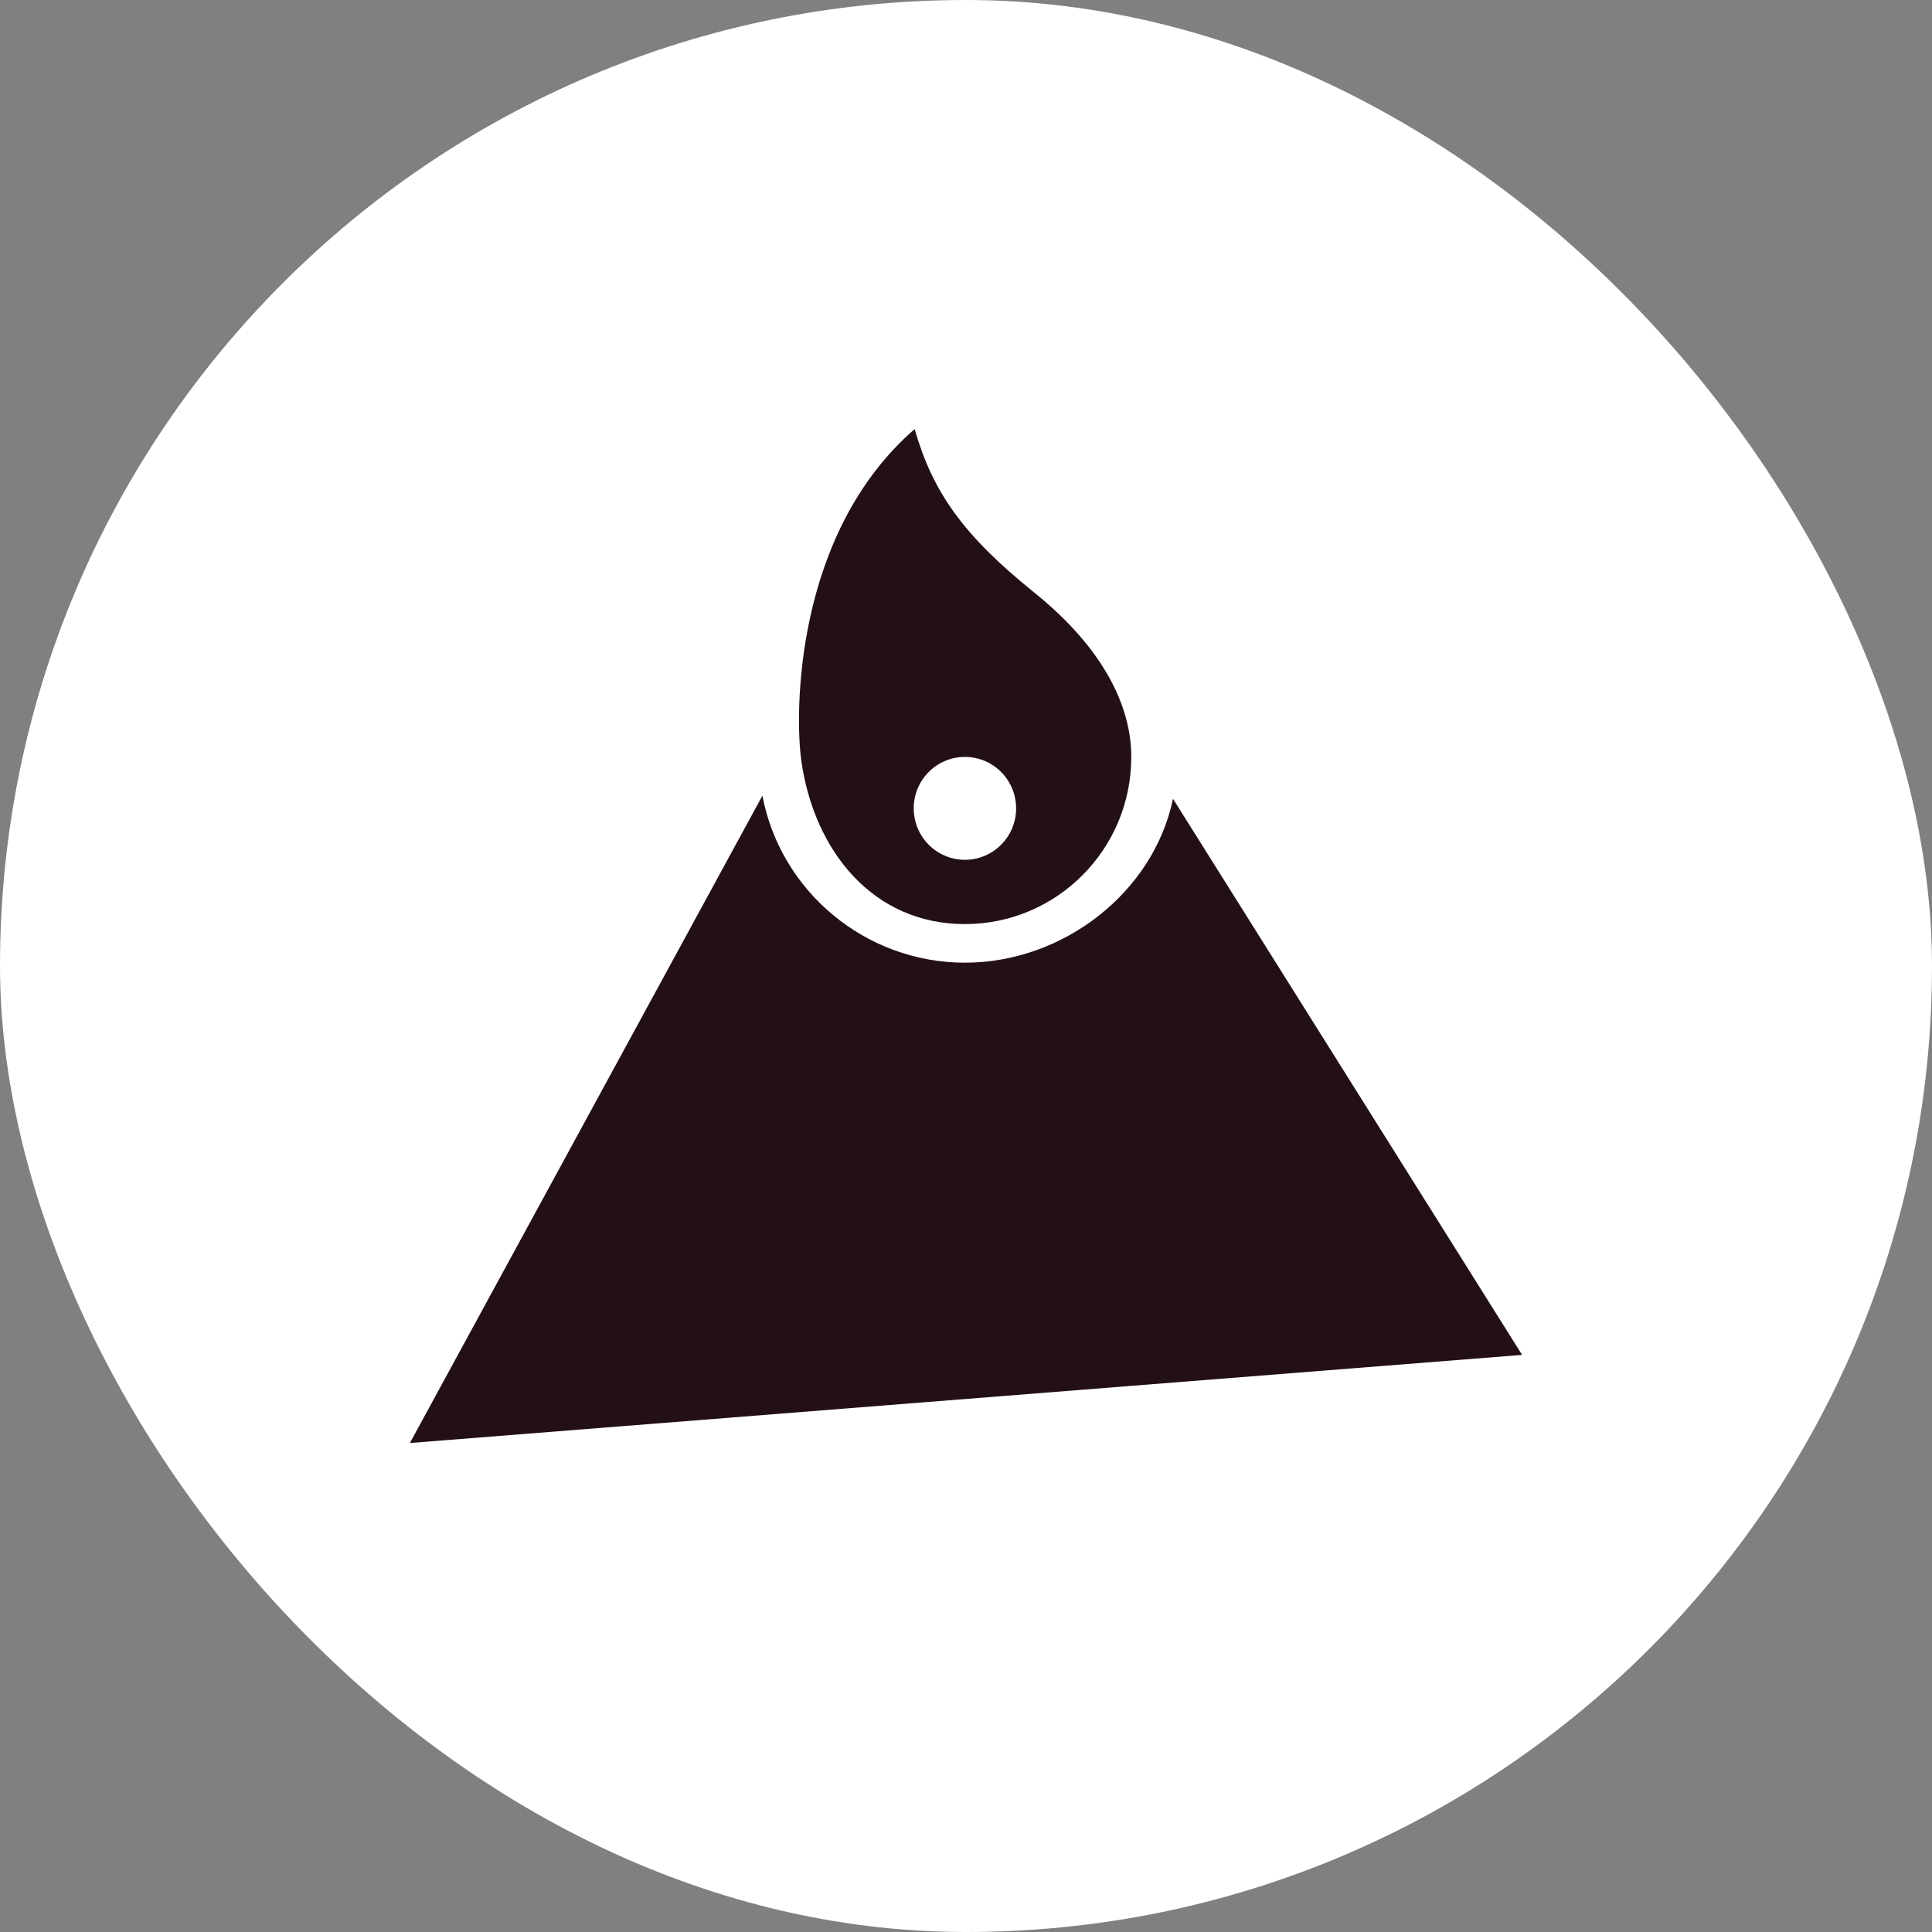 <svg width="1612" height="1612" viewBox="0 0 1612 1612" fill="none" xmlns="http://www.w3.org/2000/svg">
<rect x="0" y="0" width="1612" height="1612" fill="#808080" stroke="none"/>
<rect width="1612" height="1612" rx="806" fill="white"/>
<path d="M636.131 663.891C651.126 743.319 721.685 803.232 805.096 803.232C887.41 803.232 962.509 744.371 978.714 666.497L1270 1130.48L342 1204L636.131 663.891Z" fill="#231015"/>
<path d="M805.097 771.043C881.765 771.043 943.916 708.592 943.916 631.555C943.916 588.635 919.98 540.341 863.048 494.487C803.228 446.306 778.188 410.302 763.149 358C662.534 445.409 663.061 595.801 668.621 634.915C679.299 710.023 728.429 771.043 805.097 771.043Z" fill="#231015"/>
<path d="M847.81 674.474C847.81 698.178 828.686 717.393 805.096 717.393C781.506 717.393 762.383 698.178 762.383 674.474C762.383 650.77 781.506 631.555 805.096 631.555C828.686 631.555 847.81 650.77 847.81 674.474Z" fill="white"/>
</svg>
